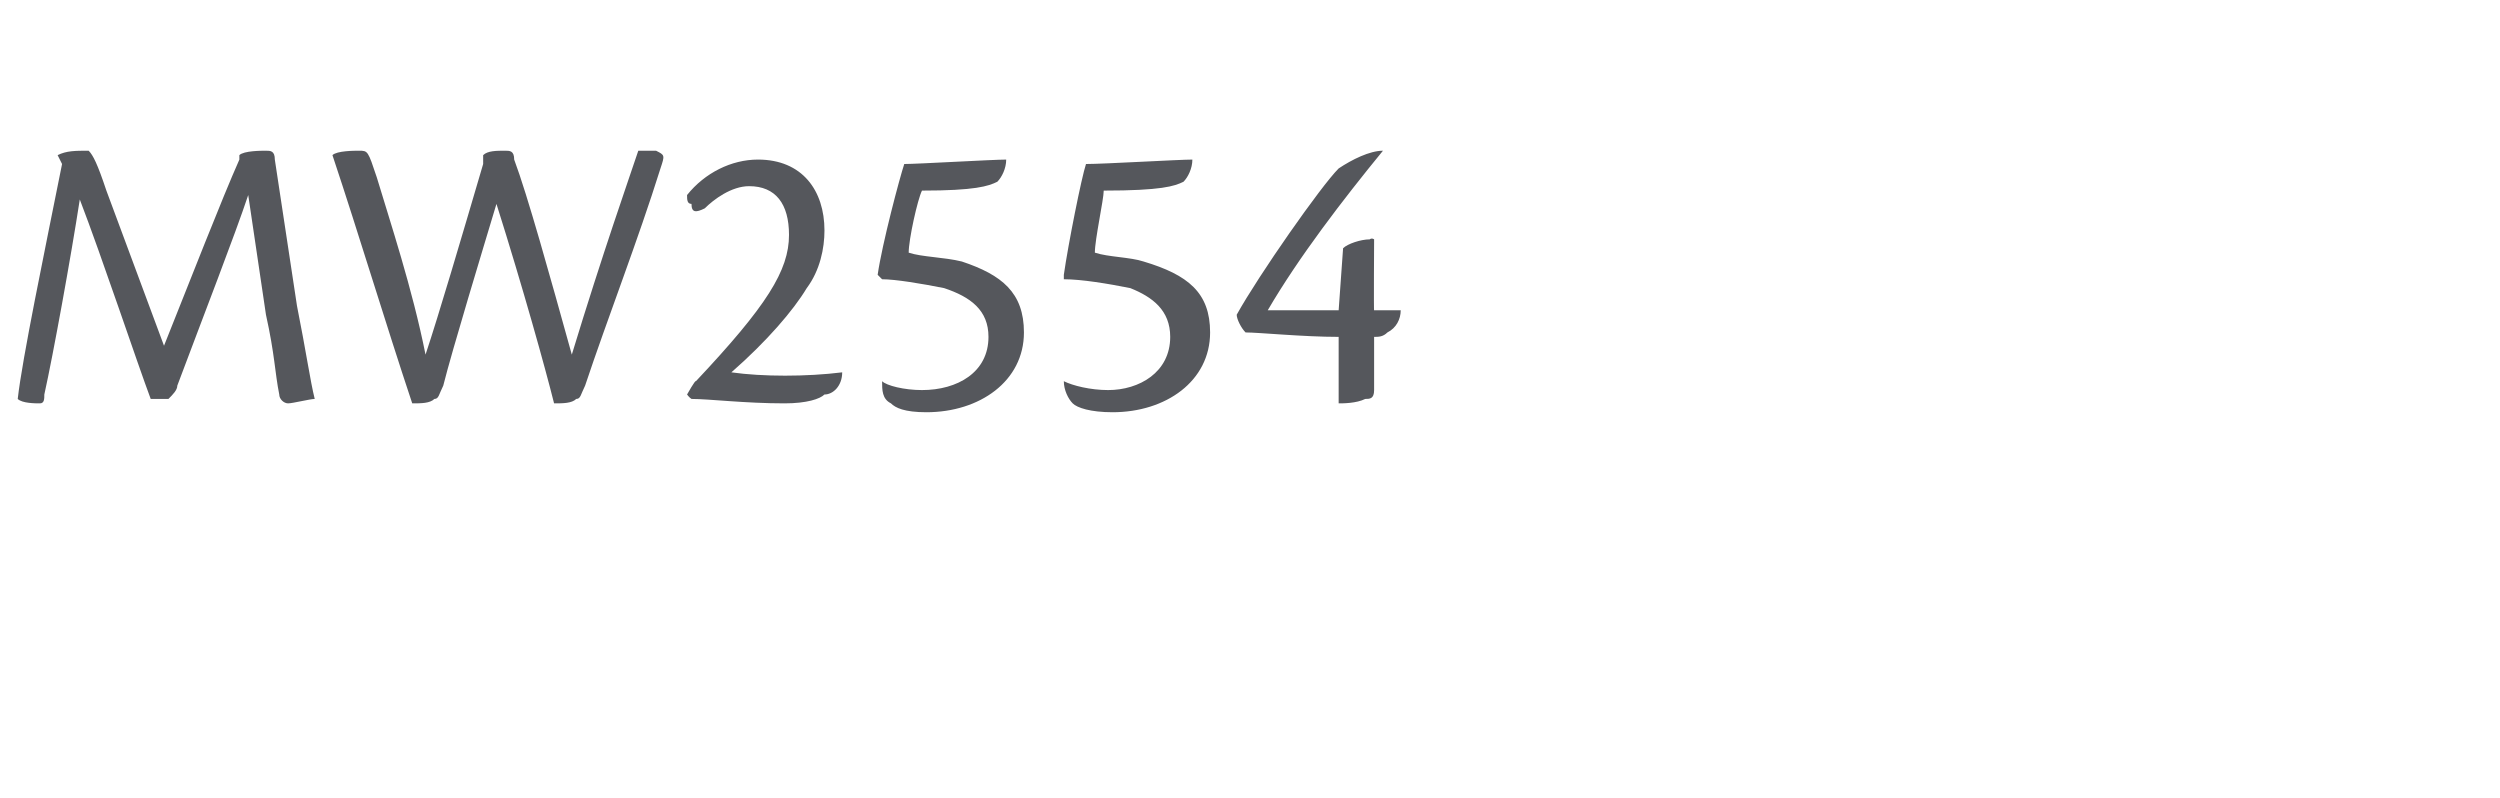 <?xml version="1.0" standalone="no"?>
<!DOCTYPE svg PUBLIC "-//W3C//DTD SVG 1.1//EN" "http://www.w3.org/Graphics/SVG/1.1/DTD/svg11.dtd">
<svg xmlns="http://www.w3.org/2000/svg" version="1.1" width="56.4px" height="18px" viewBox="0 -2 56.4 18" style="top:-2px">
  <desc>MW2554</desc>
  <defs/>
  <g id="Polygon127803">
    <path d="M 5.4 1.5 C 5.5 1.4 5.9 1.4 6 1.4 C 6.1 1.4 6.2 1.4 6.2 1.6 C 6.2 1.6 6.7 4.9 6.7 4.9 C 6.9 5.9 7 6.6 7.1 7 C 7 7 6.6 7.1 6.5 7.1 C 6.4 7.1 6.3 7 6.3 6.9 C 6.2 6.4 6.2 6 6 5.1 C 6 5.1 5.6 2.4 5.6 2.4 C 5.3 3.3 4.6 5.1 4 6.7 C 4 6.8 3.9 6.9 3.8 7 C 3.7 7 3.5 7 3.4 7 C 3.1 6.2 2.3 3.8 1.8 2.5 C 1.6 3.8 1.2 6 1 6.9 C 1 7 1 7.1 0.9 7.1 C 0.8 7.1 0.5 7.1 0.4 7 C 0.5 6.1 1 3.7 1.4 1.7 C 1.4 1.7 1.3 1.5 1.3 1.5 C 1.5 1.4 1.7 1.4 2 1.4 C 2.1 1.5 2.2 1.7 2.4 2.3 C 2.4 2.3 3.7 5.8 3.7 5.8 C 4.3 4.3 5 2.5 5.4 1.6 C 5.4 1.6 5.4 1.5 5.4 1.5 Z M 11.4 1.4 C 11.5 1.4 11.6 1.4 11.6 1.6 C 11.9 2.4 12.4 4.2 12.9 6 C 13.6 3.7 14.2 2 14.4 1.4 C 14.5 1.4 14.7 1.4 14.8 1.4 C 15 1.5 15 1.5 14.9 1.8 C 14.4 3.4 13.7 5.2 13.2 6.7 C 13.1 6.9 13.1 7 13 7 C 12.9 7.1 12.7 7.1 12.5 7.1 C 12.3 6.3 11.8 4.5 11.2 2.6 C 10.9 3.6 10.2 5.9 10 6.7 C 9.9 6.9 9.9 7 9.8 7 C 9.7 7.1 9.5 7.1 9.3 7.1 C 8.7 5.3 8.1 3.3 7.5 1.5 C 7.6 1.4 8 1.4 8.1 1.4 C 8.3 1.4 8.3 1.4 8.5 2 C 8.8 3 9.3 4.5 9.6 6 C 9.9 5.1 10.4 3.4 10.9 1.7 C 10.9 1.7 10.9 1.5 10.9 1.5 C 11 1.4 11.2 1.4 11.4 1.4 C 11.4 1.4 11.4 1.4 11.4 1.4 Z M 15.7 6.6 C 17.3 4.9 17.8 4.1 17.8 3.3 C 17.8 2.6 17.5 2.2 16.9 2.2 C 16.5 2.2 16.1 2.5 15.9 2.7 C 15.7 2.8 15.6 2.8 15.6 2.6 C 15.5 2.6 15.5 2.5 15.5 2.4 C 15.9 1.9 16.5 1.6 17.1 1.6 C 18.1 1.6 18.6 2.3 18.6 3.2 C 18.6 3.6 18.5 4.1 18.2 4.5 C 17.9 5 17.3 5.7 16.5 6.4 C 17.2 6.5 18.2 6.5 19 6.4 C 19 6.7 18.8 6.9 18.6 6.9 C 18.5 7 18.2 7.1 17.7 7.1 C 16.8 7.1 16 7 15.6 7 C 15.55 6.97 15.5 6.9 15.5 6.9 C 15.5 6.9 15.69 6.56 15.7 6.6 Z M 19.8 4.2 C 19.9 3.5 20.3 2 20.4 1.7 C 20.7 1.7 22.4 1.6 22.7 1.6 C 22.7 1.6 22.7 1.6 22.7 1.6 C 22.7 1.8 22.6 2 22.5 2.1 C 22.3 2.2 22 2.3 20.8 2.3 C 20.7 2.5 20.5 3.4 20.5 3.7 C 20.8 3.8 21.3 3.8 21.7 3.9 C 22.6 4.2 23.1 4.6 23.1 5.5 C 23.1 6.6 22.1 7.3 20.9 7.3 C 20.4 7.3 20.2 7.2 20.1 7.1 C 19.9 7 19.9 6.8 19.9 6.6 C 19.9 6.6 19.9 6.6 19.9 6.6 C 20 6.7 20.4 6.8 20.8 6.8 C 21.6 6.8 22.3 6.4 22.3 5.6 C 22.3 5 21.9 4.7 21.3 4.5 C 20.8 4.4 20.2 4.3 19.9 4.3 C 19.9 4.3 19.8 4.2 19.8 4.2 Z M 24 4.2 C 24.1 3.5 24.4 2 24.5 1.7 C 24.9 1.7 26.6 1.6 26.9 1.6 C 26.9 1.6 26.9 1.6 26.9 1.6 C 26.9 1.8 26.8 2 26.7 2.1 C 26.5 2.2 26.2 2.3 24.9 2.3 C 24.9 2.5 24.7 3.4 24.7 3.7 C 25 3.8 25.5 3.8 25.8 3.9 C 26.8 4.2 27.3 4.6 27.3 5.5 C 27.3 6.6 26.3 7.3 25.1 7.3 C 24.6 7.3 24.3 7.2 24.2 7.1 C 24.1 7 24 6.8 24 6.6 C 24 6.6 24 6.6 24 6.6 C 24.2 6.7 24.6 6.8 25 6.8 C 25.7 6.8 26.4 6.4 26.4 5.6 C 26.4 5 26 4.7 25.5 4.5 C 25 4.4 24.4 4.3 24 4.3 C 24 4.3 24 4.2 24 4.2 Z M 31.2 1.4 C 30.3 2.5 29.3 3.8 28.6 5 C 29.1 5 29.7 5 30.2 5 C 30.2 5 30.3 3.6 30.3 3.6 C 30.4 3.5 30.7 3.4 30.9 3.4 C 30.95 3.36 31 3.4 31 3.4 C 31 3.4 30.99 5.04 31 5 C 31.1 5 31.4 5 31.6 5 C 31.6 5 31.6 5 31.6 5 C 31.6 5.2 31.5 5.4 31.3 5.5 C 31.2 5.6 31.1 5.6 31 5.6 C 31 5.8 31 6.6 31 6.8 C 31 7 30.9 7 30.8 7 C 30.6 7.1 30.3 7.1 30.2 7.1 C 30.2 6.7 30.2 6.1 30.2 5.6 C 29.4 5.6 28.4 5.5 28.1 5.5 C 28 5.4 27.9 5.2 27.9 5.1 C 28.4 4.2 29.8 2.2 30.2 1.8 C 30.5 1.6 30.9 1.4 31.2 1.4 C 31.2 1.4 31.2 1.4 31.2 1.4 Z " stroke="none" fill="#55575c"/>
  </g>
</svg>
